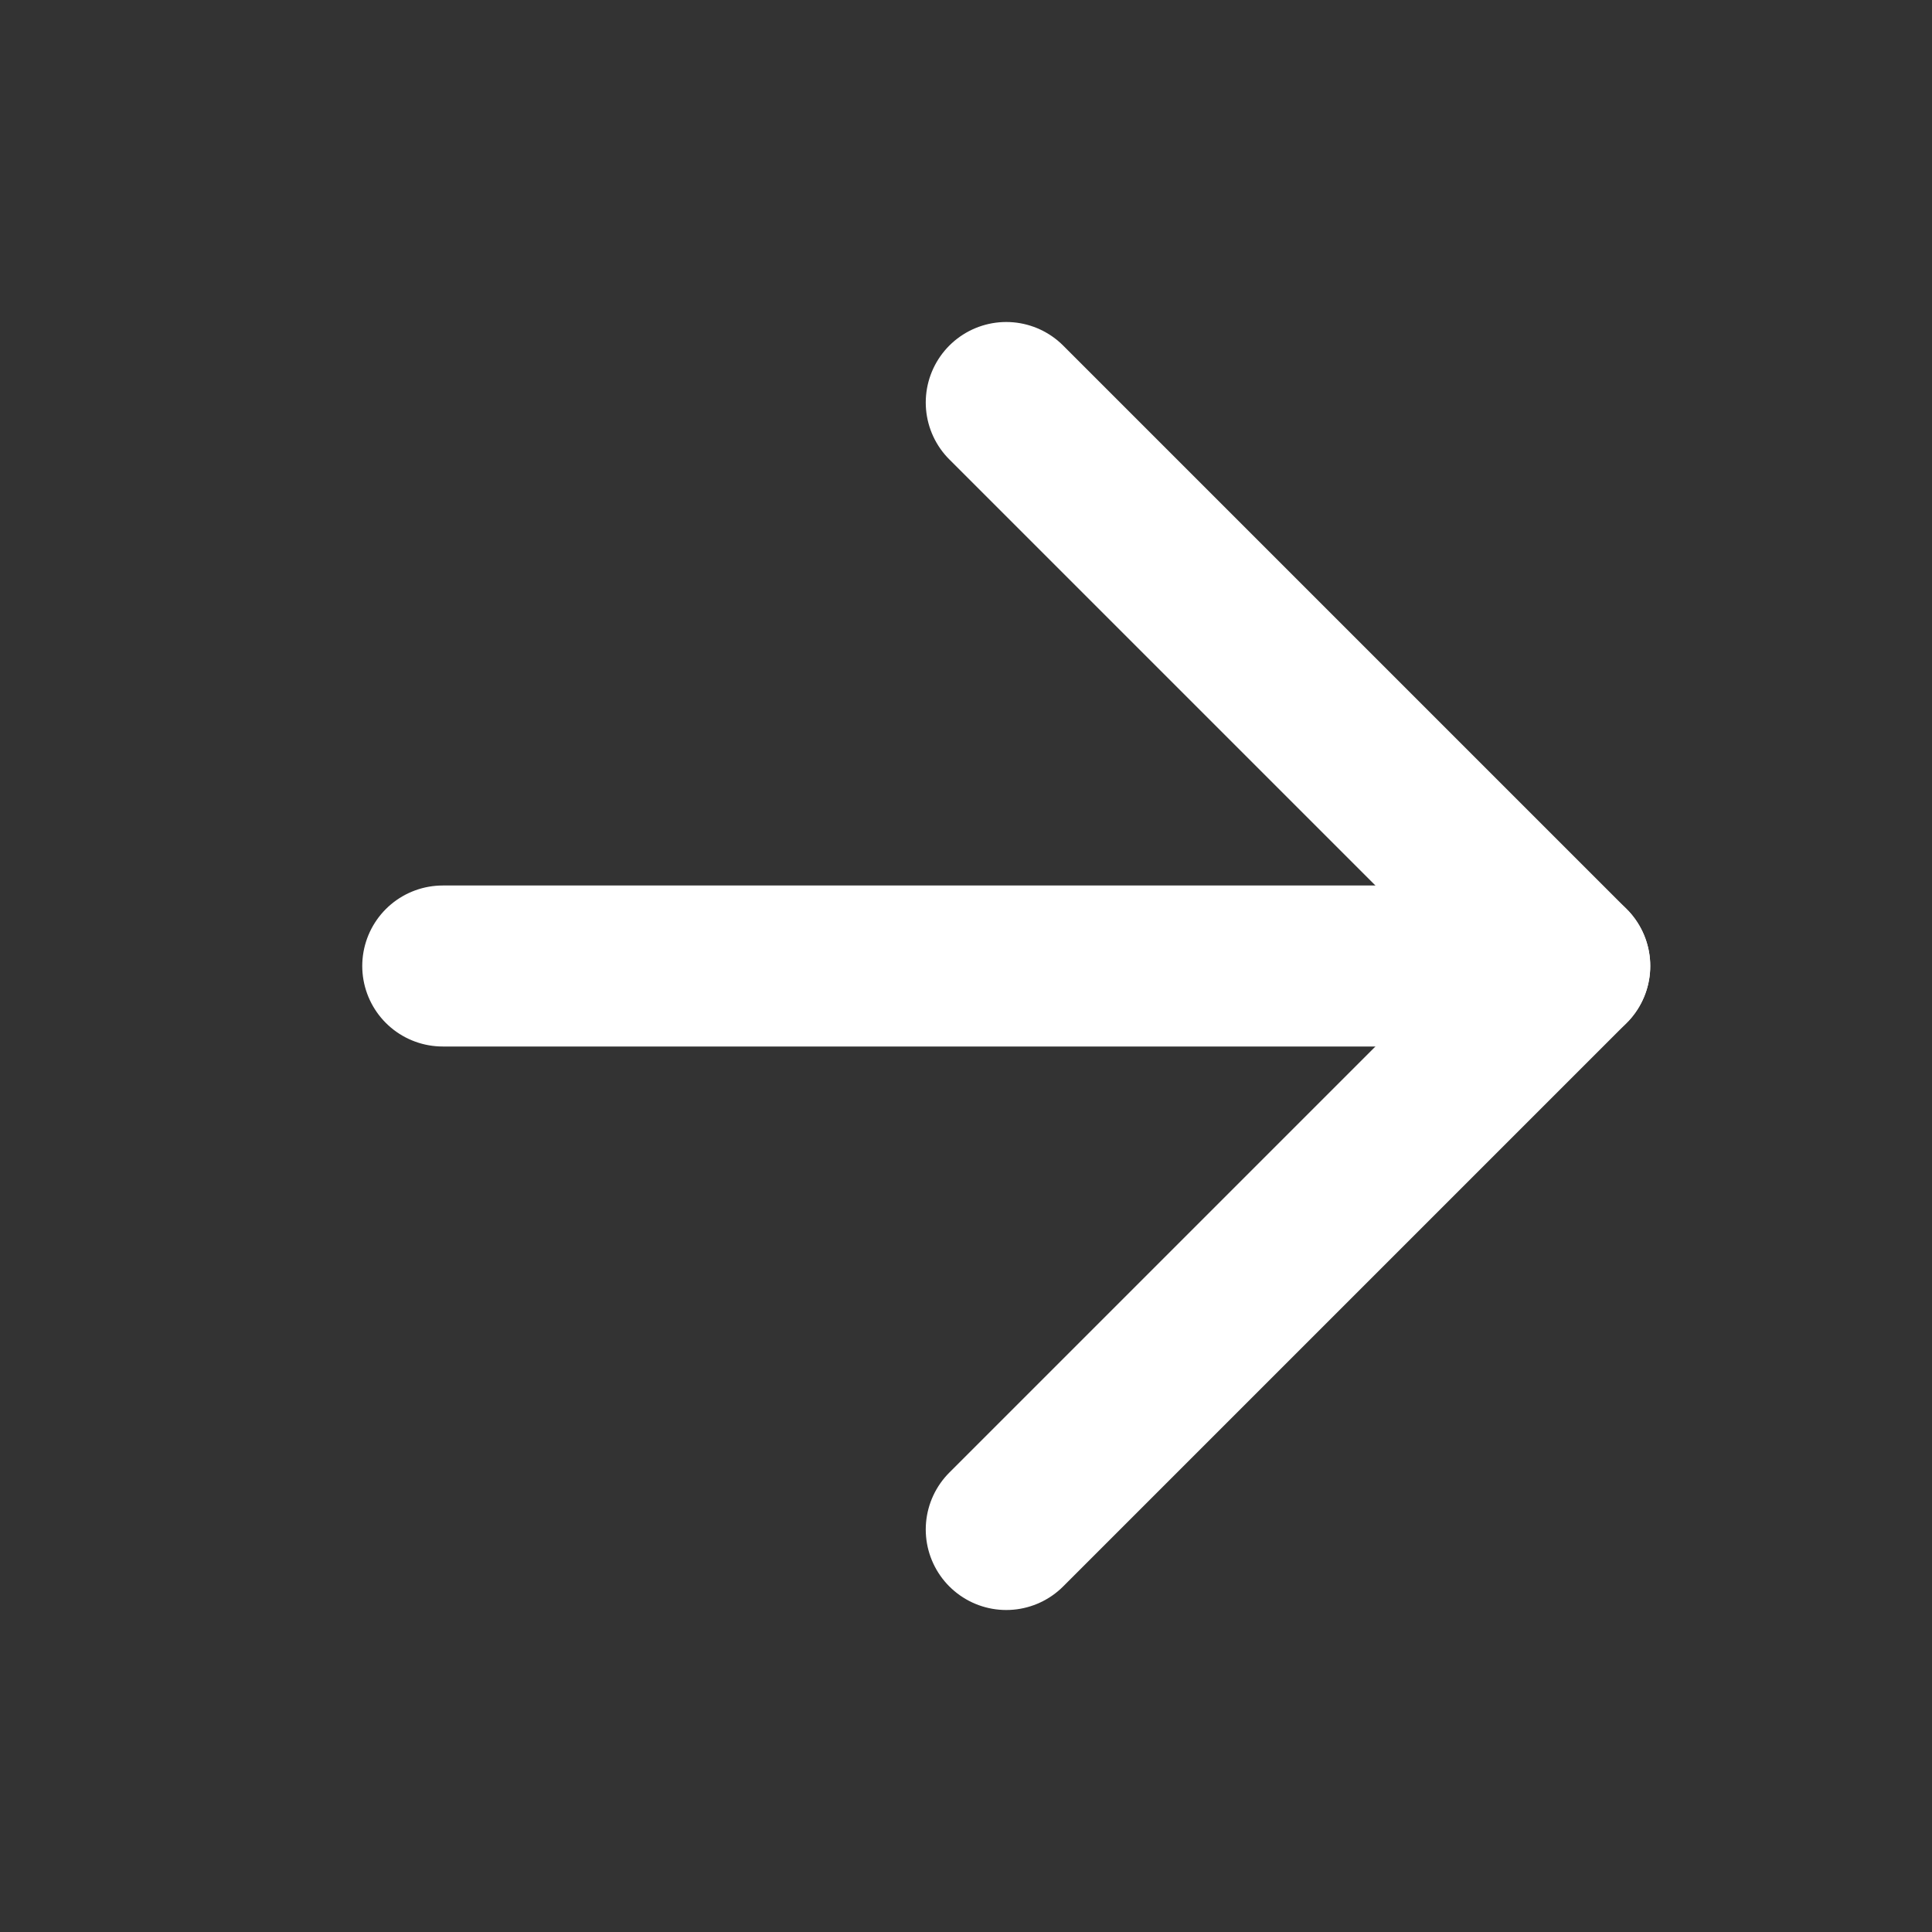 <svg width="24" height="24" viewBox="0 0 24 24" fill="none" xmlns="http://www.w3.org/2000/svg">
<rect x="0" y="0" width="24" height="24" fill="#333333" stroke="none"/>
<path d="M5.5 12H19.5" stroke="white" stroke-width="2" stroke-linecap="round" stroke-linejoin="round"/>
<path d="M12.5 19L19.5 12L12.5 5" stroke="white" stroke-width="2" stroke-linecap="round" stroke-linejoin="round"/>
</svg>
